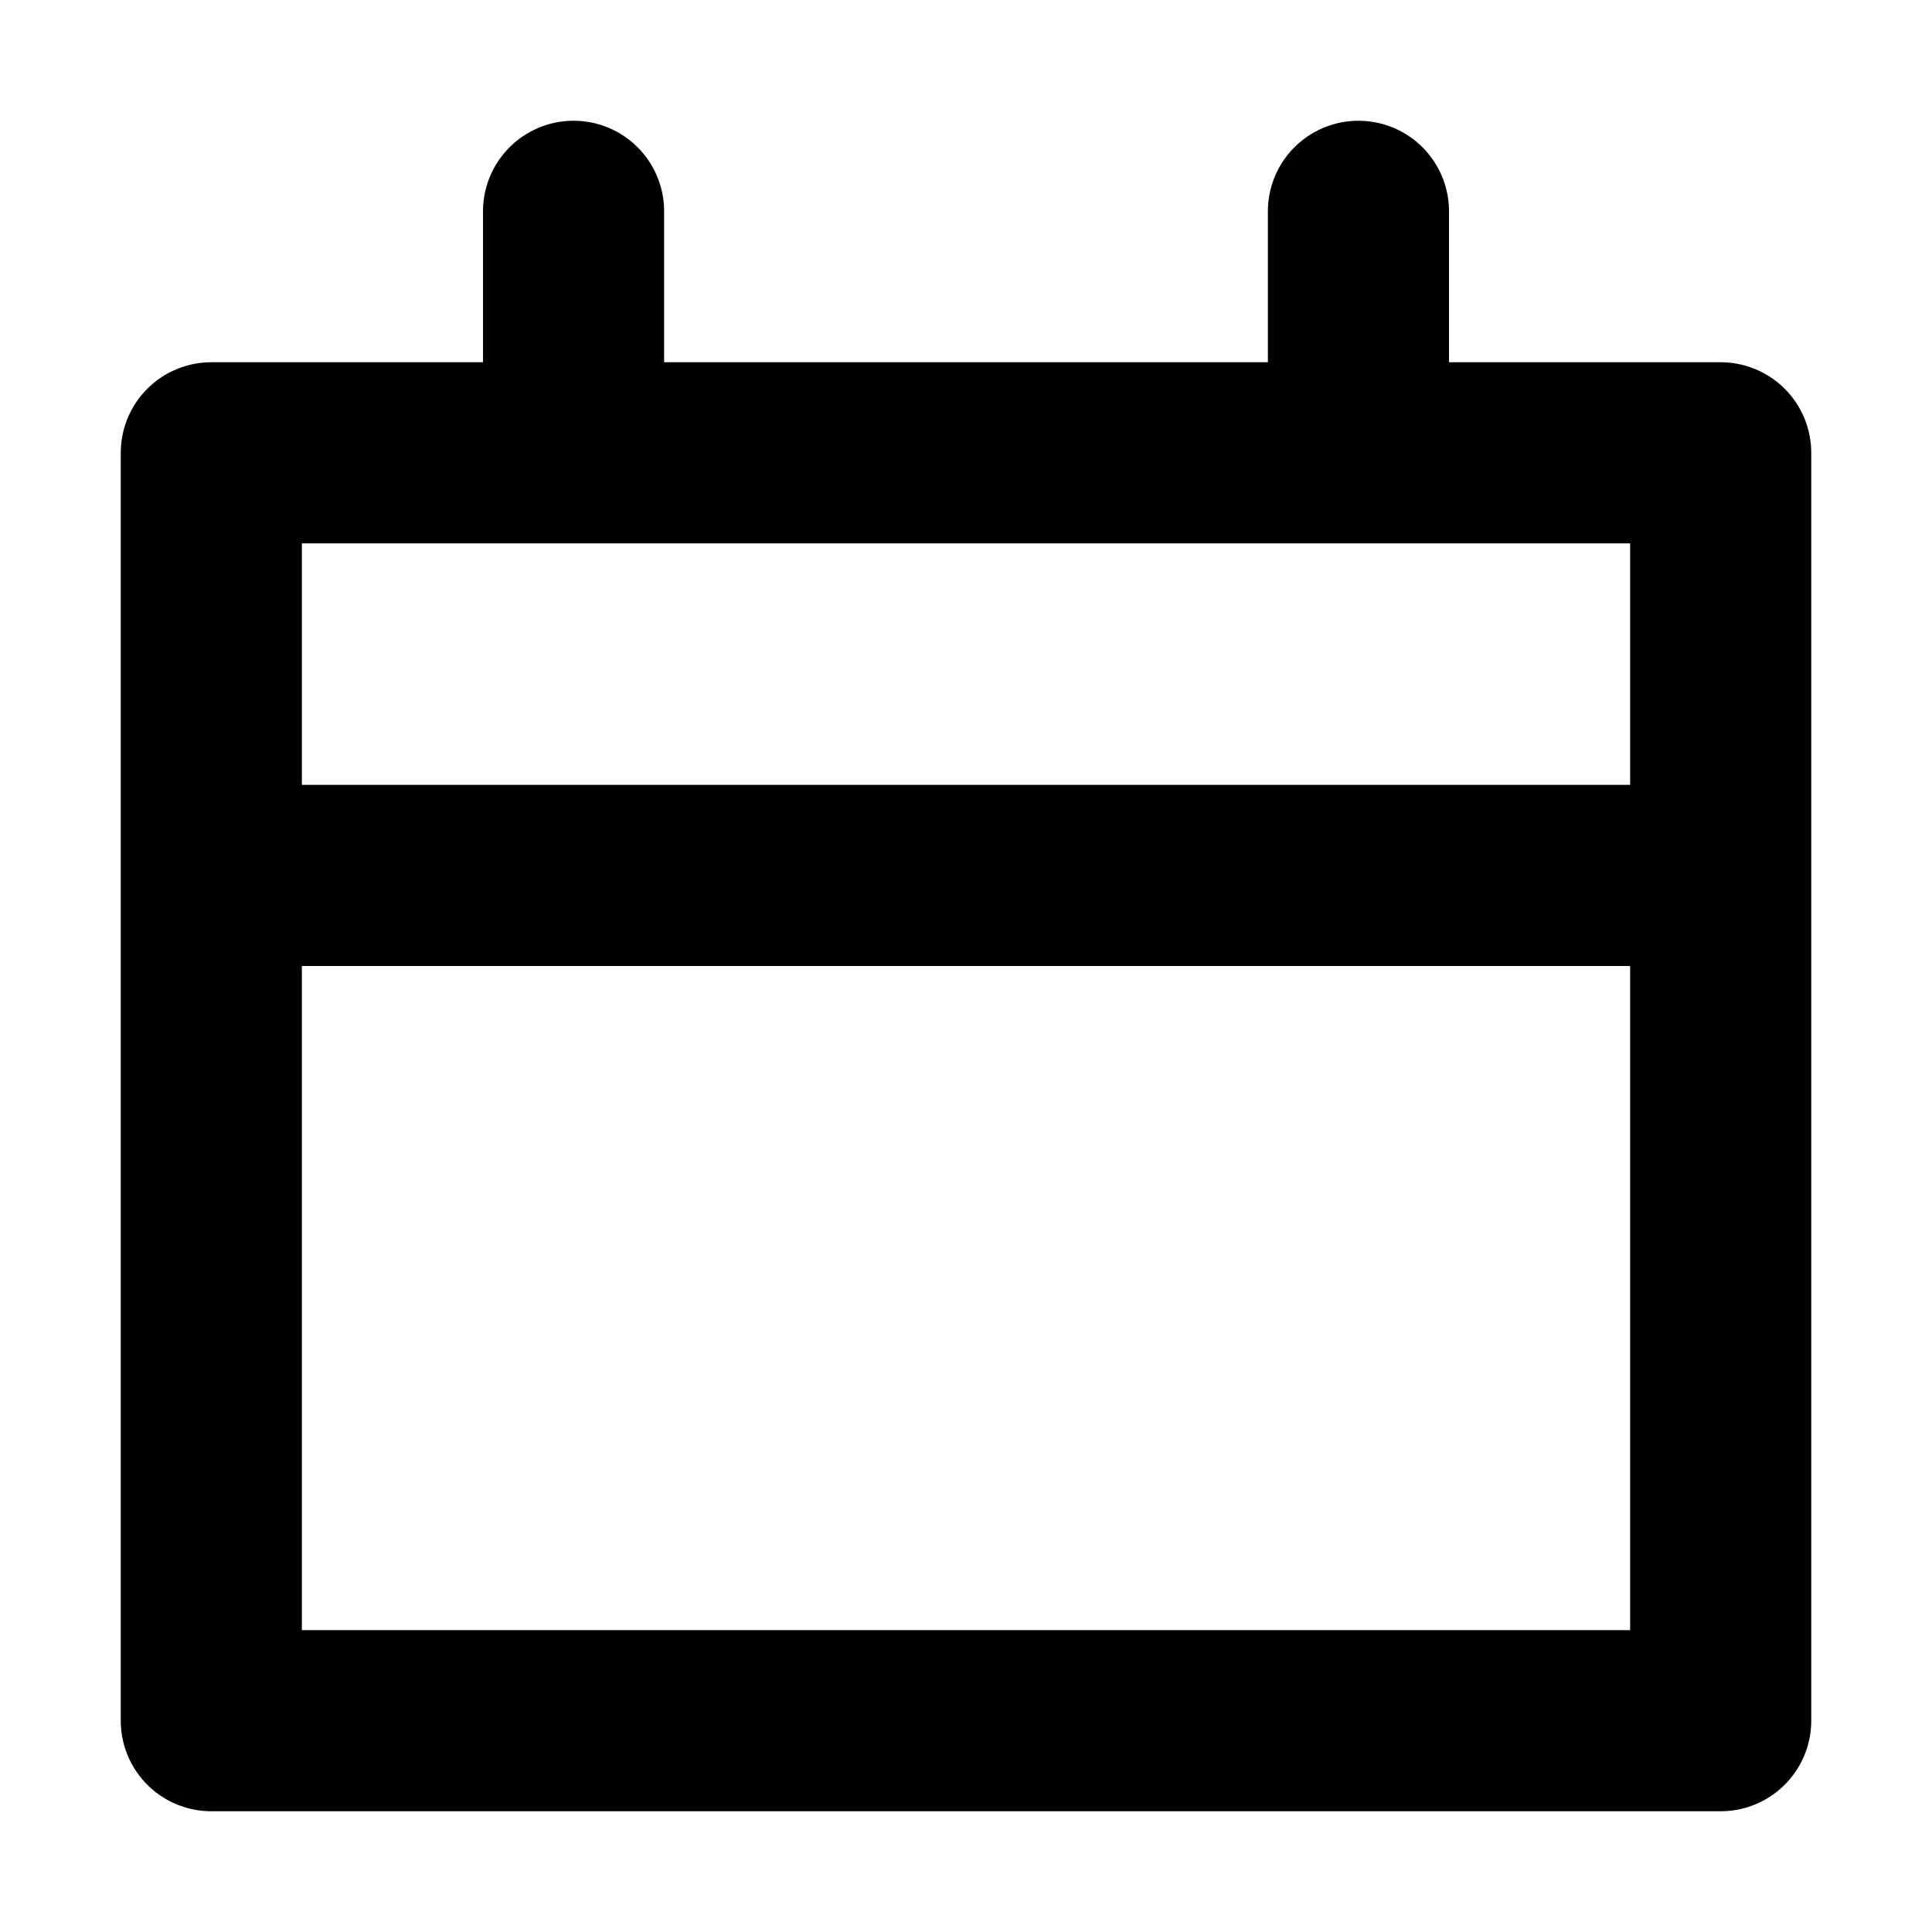 <?xml version="1.0" encoding="utf-8"?>
<svg width="800px" height="800px" viewBox="0 0 16 16" xmlns="http://www.w3.org/2000/svg" version="1.1" fill="none" stroke="#000000" stroke-linecap="round" stroke-linejoin="round" stroke-width="1.5">
<rect height="10.5" width="12.5" y="3.75" x="1.75"/>
<path d="m11.25 1.75v1.5m-6.5-1.5v1.5m-2.5 4h11.5"/>
</svg>